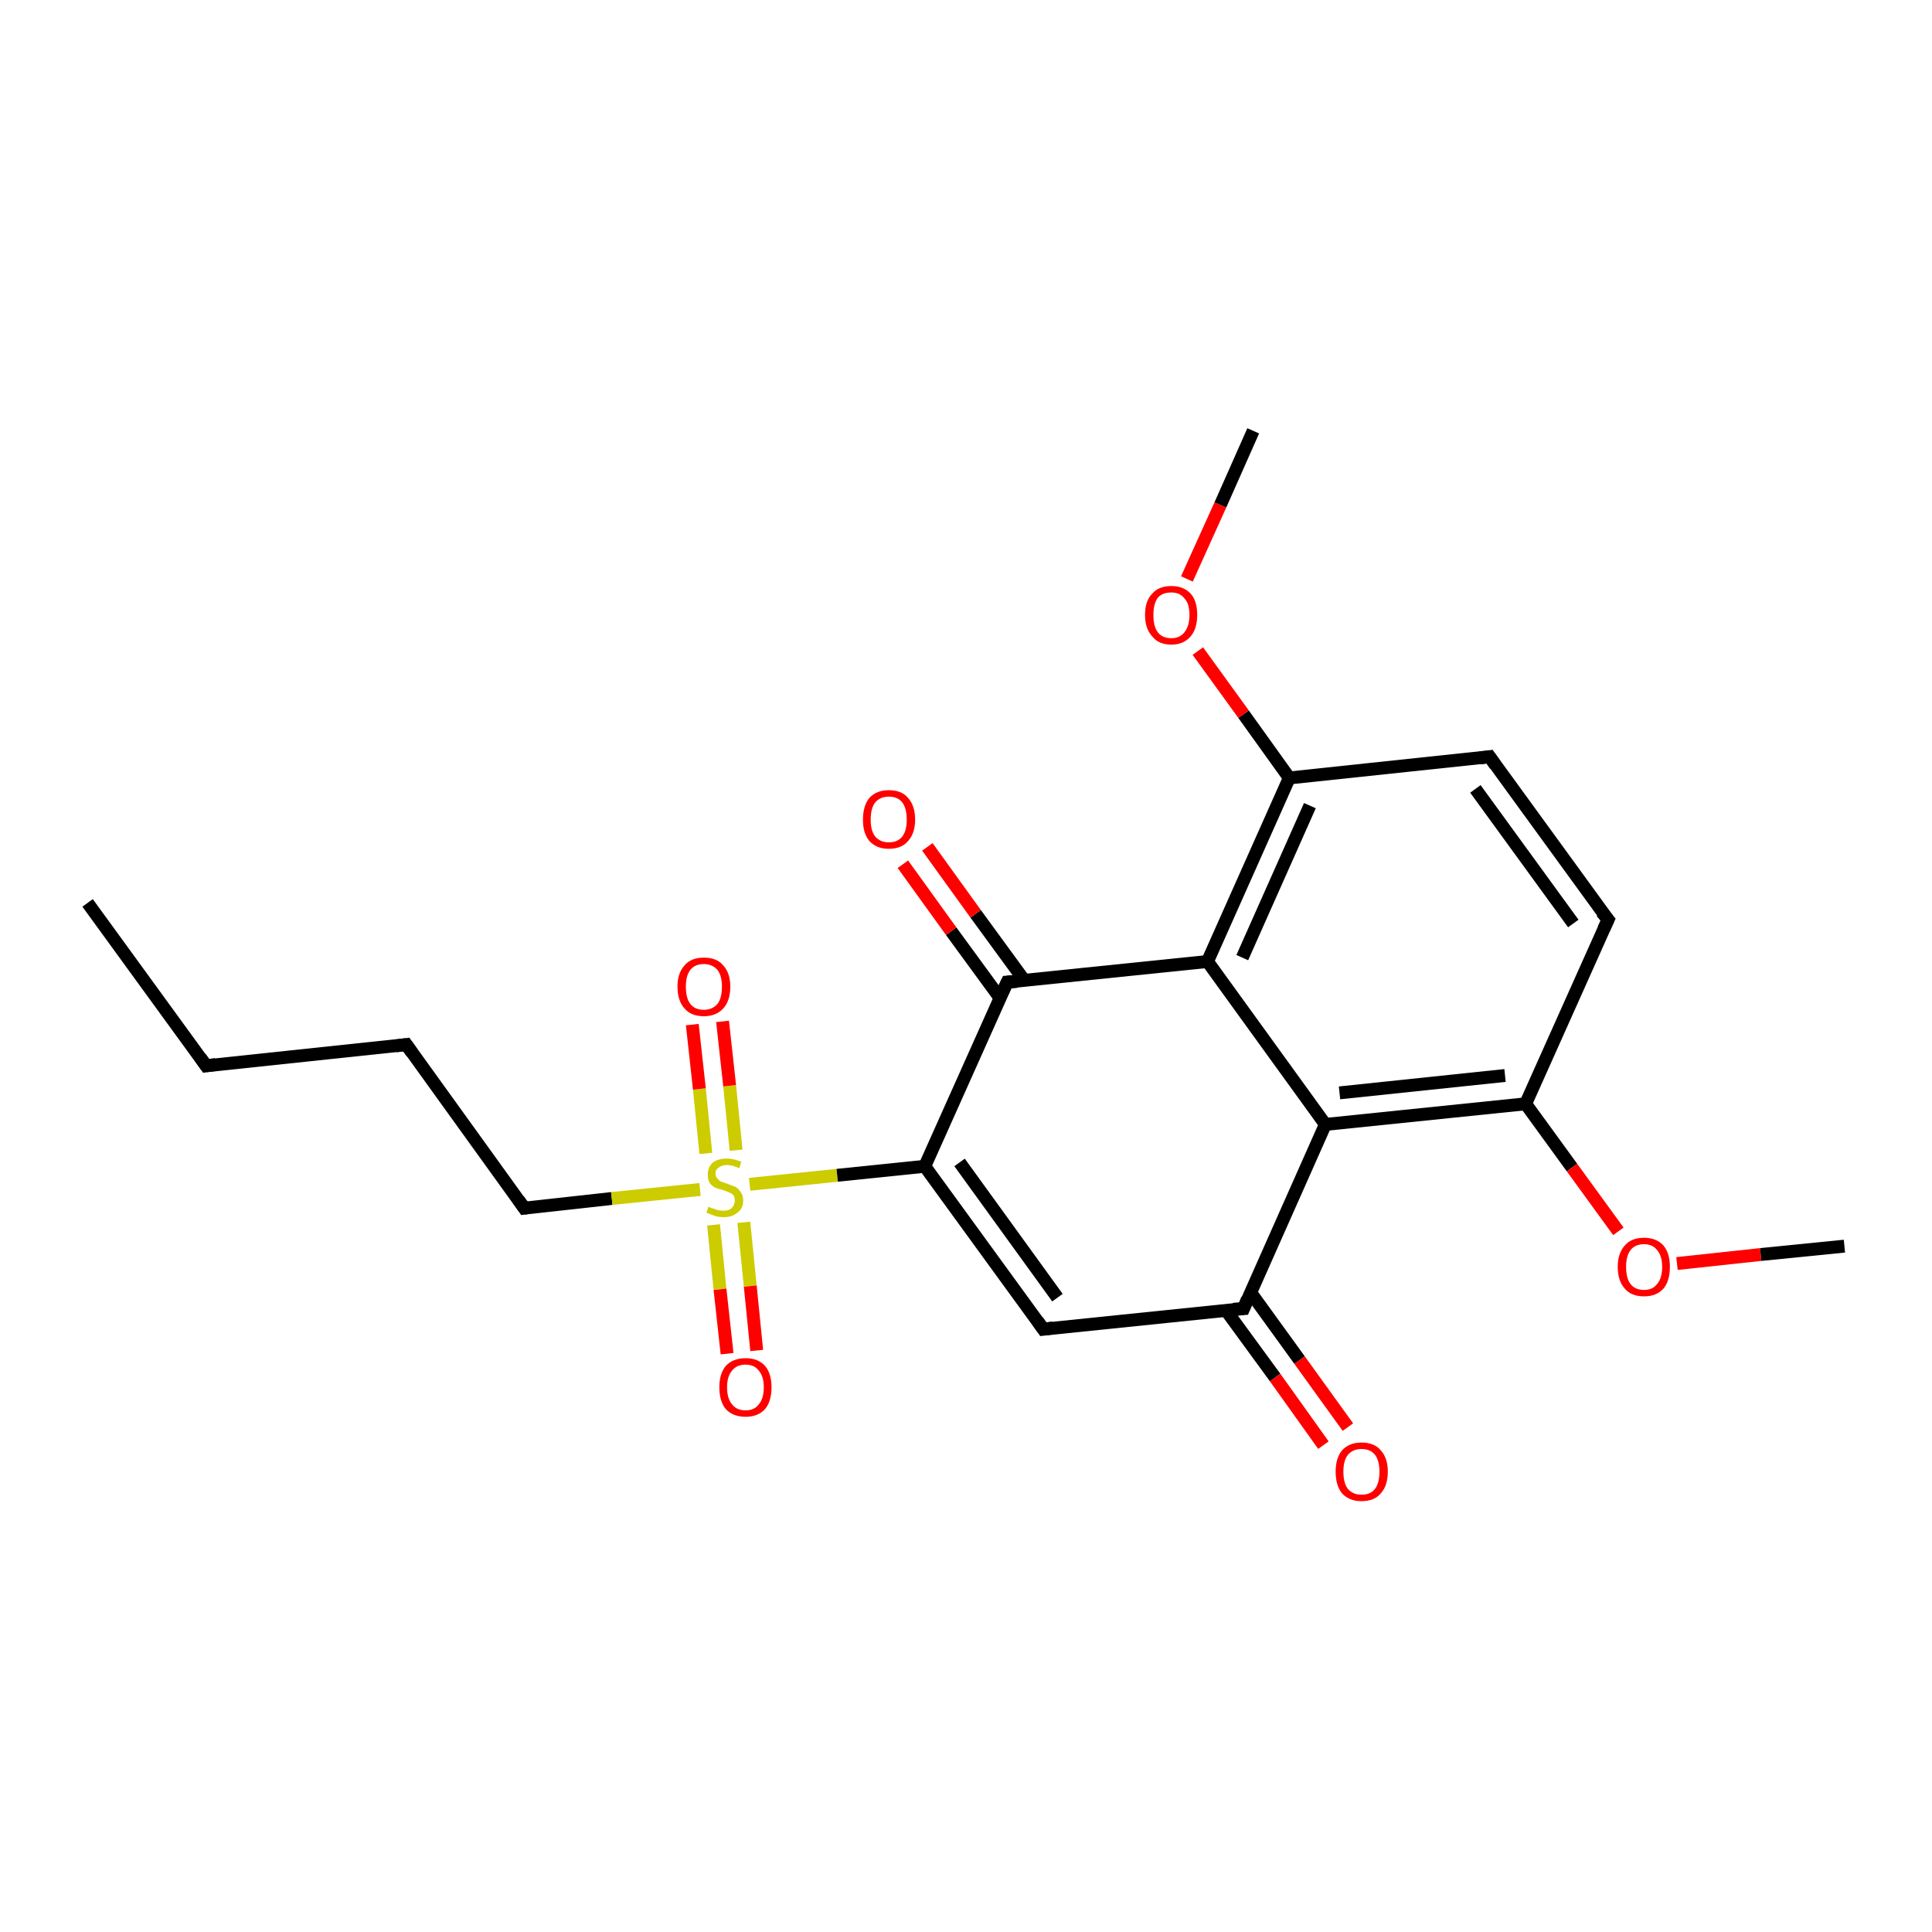 <?xml version='1.0' encoding='iso-8859-1'?>
<svg version='1.1' baseProfile='full'
              xmlns='http://www.w3.org/2000/svg'
                      xmlns:rdkit='http://www.rdkit.org/xml'
                      xmlns:xlink='http://www.w3.org/1999/xlink'
                  xml:space='preserve'
width='300px' height='300px' viewBox='0 0 300 300'>
<!-- END OF HEADER -->
<rect style='opacity:1.0;fill:#FFFFFF;stroke:none' width='300.0' height='300.0' x='0.0' y='0.0'> </rect>
<path class='bond-0 atom-0 atom-1' d='M 13.6,140.2 L 32.0,165.5' style='fill:none;fill-rule:evenodd;stroke:#000000;stroke-width:2.0px;stroke-linecap:butt;stroke-linejoin:miter;stroke-opacity:1' />
<path class='bond-1 atom-1 atom-2' d='M 32.0,165.5 L 63.1,162.2' style='fill:none;fill-rule:evenodd;stroke:#000000;stroke-width:2.0px;stroke-linecap:butt;stroke-linejoin:miter;stroke-opacity:1' />
<path class='bond-2 atom-2 atom-3' d='M 63.1,162.2 L 81.4,187.6' style='fill:none;fill-rule:evenodd;stroke:#000000;stroke-width:2.0px;stroke-linecap:butt;stroke-linejoin:miter;stroke-opacity:1' />
<path class='bond-3 atom-3 atom-4' d='M 81.4,187.6 L 95.0,186.1' style='fill:none;fill-rule:evenodd;stroke:#000000;stroke-width:2.0px;stroke-linecap:butt;stroke-linejoin:miter;stroke-opacity:1' />
<path class='bond-3 atom-3 atom-4' d='M 95.0,186.1 L 108.7,184.7' style='fill:none;fill-rule:evenodd;stroke:#CCCC00;stroke-width:2.0px;stroke-linecap:butt;stroke-linejoin:miter;stroke-opacity:1' />
<path class='bond-4 atom-4 atom-5' d='M 114.3,178.6 L 113.3,168.6' style='fill:none;fill-rule:evenodd;stroke:#CCCC00;stroke-width:2.0px;stroke-linecap:butt;stroke-linejoin:miter;stroke-opacity:1' />
<path class='bond-4 atom-4 atom-5' d='M 113.3,168.6 L 112.2,158.6' style='fill:none;fill-rule:evenodd;stroke:#FF0000;stroke-width:2.0px;stroke-linecap:butt;stroke-linejoin:miter;stroke-opacity:1' />
<path class='bond-4 atom-4 atom-5' d='M 109.6,179.1 L 108.6,169.1' style='fill:none;fill-rule:evenodd;stroke:#CCCC00;stroke-width:2.0px;stroke-linecap:butt;stroke-linejoin:miter;stroke-opacity:1' />
<path class='bond-4 atom-4 atom-5' d='M 108.6,169.1 L 107.5,159.1' style='fill:none;fill-rule:evenodd;stroke:#FF0000;stroke-width:2.0px;stroke-linecap:butt;stroke-linejoin:miter;stroke-opacity:1' />
<path class='bond-5 atom-4 atom-6' d='M 110.8,190.2 L 111.8,200.2' style='fill:none;fill-rule:evenodd;stroke:#CCCC00;stroke-width:2.0px;stroke-linecap:butt;stroke-linejoin:miter;stroke-opacity:1' />
<path class='bond-5 atom-4 atom-6' d='M 111.8,200.2 L 112.9,210.2' style='fill:none;fill-rule:evenodd;stroke:#FF0000;stroke-width:2.0px;stroke-linecap:butt;stroke-linejoin:miter;stroke-opacity:1' />
<path class='bond-5 atom-4 atom-6' d='M 115.5,189.8 L 116.5,199.7' style='fill:none;fill-rule:evenodd;stroke:#CCCC00;stroke-width:2.0px;stroke-linecap:butt;stroke-linejoin:miter;stroke-opacity:1' />
<path class='bond-5 atom-4 atom-6' d='M 116.5,199.7 L 117.5,209.7' style='fill:none;fill-rule:evenodd;stroke:#FF0000;stroke-width:2.0px;stroke-linecap:butt;stroke-linejoin:miter;stroke-opacity:1' />
<path class='bond-6 atom-4 atom-7' d='M 116.4,183.9 L 130.0,182.5' style='fill:none;fill-rule:evenodd;stroke:#CCCC00;stroke-width:2.0px;stroke-linecap:butt;stroke-linejoin:miter;stroke-opacity:1' />
<path class='bond-6 atom-4 atom-7' d='M 130.0,182.5 L 143.6,181.1' style='fill:none;fill-rule:evenodd;stroke:#000000;stroke-width:2.0px;stroke-linecap:butt;stroke-linejoin:miter;stroke-opacity:1' />
<path class='bond-7 atom-7 atom-8' d='M 143.6,181.1 L 162.0,206.4' style='fill:none;fill-rule:evenodd;stroke:#000000;stroke-width:2.0px;stroke-linecap:butt;stroke-linejoin:miter;stroke-opacity:1' />
<path class='bond-7 atom-7 atom-8' d='M 149.0,180.5 L 164.2,201.5' style='fill:none;fill-rule:evenodd;stroke:#000000;stroke-width:2.0px;stroke-linecap:butt;stroke-linejoin:miter;stroke-opacity:1' />
<path class='bond-8 atom-8 atom-9' d='M 162.0,206.4 L 193.1,203.2' style='fill:none;fill-rule:evenodd;stroke:#000000;stroke-width:2.0px;stroke-linecap:butt;stroke-linejoin:miter;stroke-opacity:1' />
<path class='bond-9 atom-9 atom-10' d='M 190.4,203.5 L 198.0,213.9' style='fill:none;fill-rule:evenodd;stroke:#000000;stroke-width:2.0px;stroke-linecap:butt;stroke-linejoin:miter;stroke-opacity:1' />
<path class='bond-9 atom-9 atom-10' d='M 198.0,213.9 L 205.5,224.4' style='fill:none;fill-rule:evenodd;stroke:#FF0000;stroke-width:2.0px;stroke-linecap:butt;stroke-linejoin:miter;stroke-opacity:1' />
<path class='bond-9 atom-9 atom-10' d='M 194.2,200.7 L 201.8,211.2' style='fill:none;fill-rule:evenodd;stroke:#000000;stroke-width:2.0px;stroke-linecap:butt;stroke-linejoin:miter;stroke-opacity:1' />
<path class='bond-9 atom-9 atom-10' d='M 201.8,211.2 L 209.3,221.6' style='fill:none;fill-rule:evenodd;stroke:#FF0000;stroke-width:2.0px;stroke-linecap:butt;stroke-linejoin:miter;stroke-opacity:1' />
<path class='bond-10 atom-9 atom-11' d='M 193.1,203.2 L 205.8,174.6' style='fill:none;fill-rule:evenodd;stroke:#000000;stroke-width:2.0px;stroke-linecap:butt;stroke-linejoin:miter;stroke-opacity:1' />
<path class='bond-11 atom-11 atom-12' d='M 205.8,174.6 L 236.9,171.4' style='fill:none;fill-rule:evenodd;stroke:#000000;stroke-width:2.0px;stroke-linecap:butt;stroke-linejoin:miter;stroke-opacity:1' />
<path class='bond-11 atom-11 atom-12' d='M 208.0,169.7 L 233.7,167.0' style='fill:none;fill-rule:evenodd;stroke:#000000;stroke-width:2.0px;stroke-linecap:butt;stroke-linejoin:miter;stroke-opacity:1' />
<path class='bond-12 atom-12 atom-13' d='M 236.9,171.4 L 244.1,181.3' style='fill:none;fill-rule:evenodd;stroke:#000000;stroke-width:2.0px;stroke-linecap:butt;stroke-linejoin:miter;stroke-opacity:1' />
<path class='bond-12 atom-12 atom-13' d='M 244.1,181.3 L 251.3,191.2' style='fill:none;fill-rule:evenodd;stroke:#FF0000;stroke-width:2.0px;stroke-linecap:butt;stroke-linejoin:miter;stroke-opacity:1' />
<path class='bond-13 atom-13 atom-14' d='M 260.4,196.2 L 273.4,194.8' style='fill:none;fill-rule:evenodd;stroke:#FF0000;stroke-width:2.0px;stroke-linecap:butt;stroke-linejoin:miter;stroke-opacity:1' />
<path class='bond-13 atom-13 atom-14' d='M 273.4,194.8 L 286.4,193.5' style='fill:none;fill-rule:evenodd;stroke:#000000;stroke-width:2.0px;stroke-linecap:butt;stroke-linejoin:miter;stroke-opacity:1' />
<path class='bond-14 atom-12 atom-15' d='M 236.9,171.4 L 249.7,142.8' style='fill:none;fill-rule:evenodd;stroke:#000000;stroke-width:2.0px;stroke-linecap:butt;stroke-linejoin:miter;stroke-opacity:1' />
<path class='bond-15 atom-15 atom-16' d='M 249.7,142.8 L 231.3,117.5' style='fill:none;fill-rule:evenodd;stroke:#000000;stroke-width:2.0px;stroke-linecap:butt;stroke-linejoin:miter;stroke-opacity:1' />
<path class='bond-15 atom-15 atom-16' d='M 244.3,143.4 L 229.1,122.5' style='fill:none;fill-rule:evenodd;stroke:#000000;stroke-width:2.0px;stroke-linecap:butt;stroke-linejoin:miter;stroke-opacity:1' />
<path class='bond-16 atom-16 atom-17' d='M 231.3,117.5 L 200.2,120.8' style='fill:none;fill-rule:evenodd;stroke:#000000;stroke-width:2.0px;stroke-linecap:butt;stroke-linejoin:miter;stroke-opacity:1' />
<path class='bond-17 atom-17 atom-18' d='M 200.2,120.8 L 193.1,110.9' style='fill:none;fill-rule:evenodd;stroke:#000000;stroke-width:2.0px;stroke-linecap:butt;stroke-linejoin:miter;stroke-opacity:1' />
<path class='bond-17 atom-17 atom-18' d='M 193.1,110.9 L 186.0,101.1' style='fill:none;fill-rule:evenodd;stroke:#FF0000;stroke-width:2.0px;stroke-linecap:butt;stroke-linejoin:miter;stroke-opacity:1' />
<path class='bond-18 atom-18 atom-19' d='M 184.3,89.9 L 189.5,78.4' style='fill:none;fill-rule:evenodd;stroke:#FF0000;stroke-width:2.0px;stroke-linecap:butt;stroke-linejoin:miter;stroke-opacity:1' />
<path class='bond-18 atom-18 atom-19' d='M 189.5,78.4 L 194.6,66.9' style='fill:none;fill-rule:evenodd;stroke:#000000;stroke-width:2.0px;stroke-linecap:butt;stroke-linejoin:miter;stroke-opacity:1' />
<path class='bond-19 atom-17 atom-20' d='M 200.2,120.8 L 187.5,149.3' style='fill:none;fill-rule:evenodd;stroke:#000000;stroke-width:2.0px;stroke-linecap:butt;stroke-linejoin:miter;stroke-opacity:1' />
<path class='bond-19 atom-17 atom-20' d='M 203.4,125.1 L 192.9,148.7' style='fill:none;fill-rule:evenodd;stroke:#000000;stroke-width:2.0px;stroke-linecap:butt;stroke-linejoin:miter;stroke-opacity:1' />
<path class='bond-20 atom-20 atom-21' d='M 187.5,149.3 L 156.4,152.5' style='fill:none;fill-rule:evenodd;stroke:#000000;stroke-width:2.0px;stroke-linecap:butt;stroke-linejoin:miter;stroke-opacity:1' />
<path class='bond-21 atom-21 atom-22' d='M 159.1,152.3 L 151.5,141.9' style='fill:none;fill-rule:evenodd;stroke:#000000;stroke-width:2.0px;stroke-linecap:butt;stroke-linejoin:miter;stroke-opacity:1' />
<path class='bond-21 atom-21 atom-22' d='M 151.5,141.9 L 144.0,131.5' style='fill:none;fill-rule:evenodd;stroke:#FF0000;stroke-width:2.0px;stroke-linecap:butt;stroke-linejoin:miter;stroke-opacity:1' />
<path class='bond-21 atom-21 atom-22' d='M 155.3,155.0 L 147.7,144.6' style='fill:none;fill-rule:evenodd;stroke:#000000;stroke-width:2.0px;stroke-linecap:butt;stroke-linejoin:miter;stroke-opacity:1' />
<path class='bond-21 atom-21 atom-22' d='M 147.7,144.6 L 140.2,134.2' style='fill:none;fill-rule:evenodd;stroke:#FF0000;stroke-width:2.0px;stroke-linecap:butt;stroke-linejoin:miter;stroke-opacity:1' />
<path class='bond-22 atom-21 atom-7' d='M 156.4,152.5 L 143.6,181.1' style='fill:none;fill-rule:evenodd;stroke:#000000;stroke-width:2.0px;stroke-linecap:butt;stroke-linejoin:miter;stroke-opacity:1' />
<path class='bond-23 atom-20 atom-11' d='M 187.5,149.3 L 205.8,174.6' style='fill:none;fill-rule:evenodd;stroke:#000000;stroke-width:2.0px;stroke-linecap:butt;stroke-linejoin:miter;stroke-opacity:1' />
<path d='M 31.1,164.2 L 32.0,165.5 L 33.5,165.3' style='fill:none;stroke:#000000;stroke-width:2.0px;stroke-linecap:butt;stroke-linejoin:miter;stroke-opacity:1;' />
<path d='M 61.5,162.4 L 63.1,162.2 L 64.0,163.5' style='fill:none;stroke:#000000;stroke-width:2.0px;stroke-linecap:butt;stroke-linejoin:miter;stroke-opacity:1;' />
<path d='M 80.5,186.3 L 81.4,187.6 L 82.1,187.5' style='fill:none;stroke:#000000;stroke-width:2.0px;stroke-linecap:butt;stroke-linejoin:miter;stroke-opacity:1;' />
<path d='M 161.1,205.1 L 162.0,206.4 L 163.5,206.2' style='fill:none;stroke:#000000;stroke-width:2.0px;stroke-linecap:butt;stroke-linejoin:miter;stroke-opacity:1;' />
<path d='M 191.5,203.3 L 193.1,203.2 L 193.7,201.7' style='fill:none;stroke:#000000;stroke-width:2.0px;stroke-linecap:butt;stroke-linejoin:miter;stroke-opacity:1;' />
<path d='M 249.0,144.3 L 249.7,142.8 L 248.7,141.6' style='fill:none;stroke:#000000;stroke-width:2.0px;stroke-linecap:butt;stroke-linejoin:miter;stroke-opacity:1;' />
<path d='M 232.2,118.8 L 231.3,117.5 L 229.8,117.7' style='fill:none;stroke:#000000;stroke-width:2.0px;stroke-linecap:butt;stroke-linejoin:miter;stroke-opacity:1;' />
<path d='M 157.9,152.4 L 156.4,152.5 L 155.7,154.0' style='fill:none;stroke:#000000;stroke-width:2.0px;stroke-linecap:butt;stroke-linejoin:miter;stroke-opacity:1;' />
<path class='atom-4' d='M 110.0 187.4
Q 110.1 187.4, 110.5 187.6
Q 111.0 187.7, 111.4 187.9
Q 111.9 188.0, 112.3 188.0
Q 113.2 188.0, 113.6 187.6
Q 114.1 187.1, 114.1 186.4
Q 114.1 185.9, 113.9 185.6
Q 113.6 185.3, 113.3 185.2
Q 112.9 185.0, 112.3 184.8
Q 111.5 184.6, 111.0 184.4
Q 110.5 184.1, 110.2 183.7
Q 109.9 183.2, 109.9 182.4
Q 109.9 181.3, 110.6 180.6
Q 111.4 179.9, 112.9 179.9
Q 113.9 179.9, 115.1 180.4
L 114.8 181.4
Q 113.7 180.9, 112.9 180.9
Q 112.1 180.9, 111.6 181.3
Q 111.1 181.6, 111.1 182.2
Q 111.1 182.7, 111.4 183.0
Q 111.6 183.3, 112.0 183.5
Q 112.3 183.6, 112.9 183.8
Q 113.7 184.1, 114.2 184.3
Q 114.7 184.6, 115.0 185.1
Q 115.4 185.6, 115.4 186.4
Q 115.4 187.7, 114.5 188.3
Q 113.7 189.0, 112.4 189.0
Q 111.6 189.0, 111.0 188.8
Q 110.4 188.6, 109.7 188.3
L 110.0 187.4
' fill='#CCCC00'/>
<path class='atom-5' d='M 105.2 153.2
Q 105.2 151.1, 106.3 149.9
Q 107.3 148.7, 109.3 148.7
Q 111.3 148.7, 112.3 149.9
Q 113.4 151.1, 113.4 153.2
Q 113.4 155.4, 112.3 156.6
Q 111.2 157.8, 109.3 157.8
Q 107.3 157.8, 106.3 156.6
Q 105.2 155.4, 105.2 153.2
M 109.3 156.8
Q 110.6 156.8, 111.4 155.9
Q 112.1 155.0, 112.1 153.2
Q 112.1 151.5, 111.4 150.6
Q 110.6 149.7, 109.3 149.7
Q 107.9 149.7, 107.2 150.6
Q 106.5 151.5, 106.5 153.2
Q 106.5 155.0, 107.2 155.9
Q 107.9 156.8, 109.3 156.8
' fill='#FF0000'/>
<path class='atom-6' d='M 111.7 215.4
Q 111.7 213.3, 112.7 212.1
Q 113.8 210.9, 115.8 210.9
Q 117.7 210.9, 118.8 212.1
Q 119.8 213.3, 119.8 215.4
Q 119.8 217.6, 118.8 218.8
Q 117.7 220.0, 115.8 220.0
Q 113.8 220.0, 112.7 218.8
Q 111.7 217.6, 111.7 215.4
M 115.8 219.0
Q 117.1 219.0, 117.8 218.1
Q 118.6 217.2, 118.6 215.4
Q 118.6 213.7, 117.8 212.8
Q 117.1 211.9, 115.8 211.9
Q 114.4 211.9, 113.7 212.8
Q 112.9 213.7, 112.9 215.4
Q 112.9 217.2, 113.7 218.1
Q 114.4 219.0, 115.8 219.0
' fill='#FF0000'/>
<path class='atom-10' d='M 207.4 228.5
Q 207.4 226.4, 208.4 225.2
Q 209.5 224.0, 211.4 224.0
Q 213.4 224.0, 214.4 225.2
Q 215.5 226.4, 215.5 228.5
Q 215.5 230.7, 214.4 231.9
Q 213.4 233.1, 211.4 233.1
Q 209.5 233.1, 208.4 231.9
Q 207.4 230.7, 207.4 228.5
M 211.4 232.1
Q 212.8 232.1, 213.5 231.2
Q 214.2 230.3, 214.2 228.5
Q 214.2 226.8, 213.5 225.9
Q 212.8 225.0, 211.4 225.0
Q 210.1 225.0, 209.3 225.9
Q 208.6 226.8, 208.6 228.5
Q 208.6 230.3, 209.3 231.2
Q 210.1 232.1, 211.4 232.1
' fill='#FF0000'/>
<path class='atom-13' d='M 251.2 196.7
Q 251.2 194.6, 252.3 193.4
Q 253.3 192.2, 255.3 192.2
Q 257.2 192.2, 258.3 193.4
Q 259.3 194.6, 259.3 196.7
Q 259.3 198.9, 258.3 200.1
Q 257.2 201.3, 255.3 201.3
Q 253.3 201.3, 252.3 200.1
Q 251.2 198.9, 251.2 196.7
M 255.3 200.3
Q 256.6 200.3, 257.3 199.4
Q 258.1 198.5, 258.1 196.7
Q 258.1 195.0, 257.3 194.1
Q 256.6 193.2, 255.3 193.2
Q 253.9 193.2, 253.2 194.1
Q 252.5 195.0, 252.5 196.7
Q 252.5 198.5, 253.2 199.4
Q 253.9 200.3, 255.3 200.3
' fill='#FF0000'/>
<path class='atom-18' d='M 177.8 95.5
Q 177.8 93.3, 178.9 92.2
Q 179.9 91.0, 181.9 91.0
Q 183.8 91.0, 184.9 92.2
Q 185.9 93.3, 185.9 95.5
Q 185.9 97.6, 184.9 98.8
Q 183.8 100.1, 181.9 100.1
Q 179.9 100.1, 178.9 98.8
Q 177.8 97.6, 177.8 95.5
M 181.9 99.1
Q 183.2 99.1, 183.9 98.2
Q 184.7 97.2, 184.7 95.5
Q 184.7 93.7, 183.9 92.9
Q 183.2 92.0, 181.9 92.0
Q 180.5 92.0, 179.8 92.8
Q 179.1 93.7, 179.1 95.5
Q 179.1 97.3, 179.8 98.2
Q 180.5 99.1, 181.9 99.1
' fill='#FF0000'/>
<path class='atom-22' d='M 134.0 127.3
Q 134.0 125.1, 135.0 123.9
Q 136.1 122.7, 138.0 122.7
Q 140.0 122.7, 141.0 123.9
Q 142.1 125.1, 142.1 127.3
Q 142.1 129.4, 141.0 130.6
Q 140.0 131.8, 138.0 131.8
Q 136.1 131.8, 135.0 130.6
Q 134.0 129.4, 134.0 127.3
M 138.0 130.8
Q 139.4 130.8, 140.1 129.9
Q 140.8 129.0, 140.8 127.3
Q 140.8 125.5, 140.1 124.6
Q 139.4 123.7, 138.0 123.7
Q 136.7 123.7, 135.9 124.6
Q 135.2 125.5, 135.2 127.3
Q 135.2 129.0, 135.9 129.9
Q 136.7 130.8, 138.0 130.8
' fill='#FF0000'/>
</svg>
